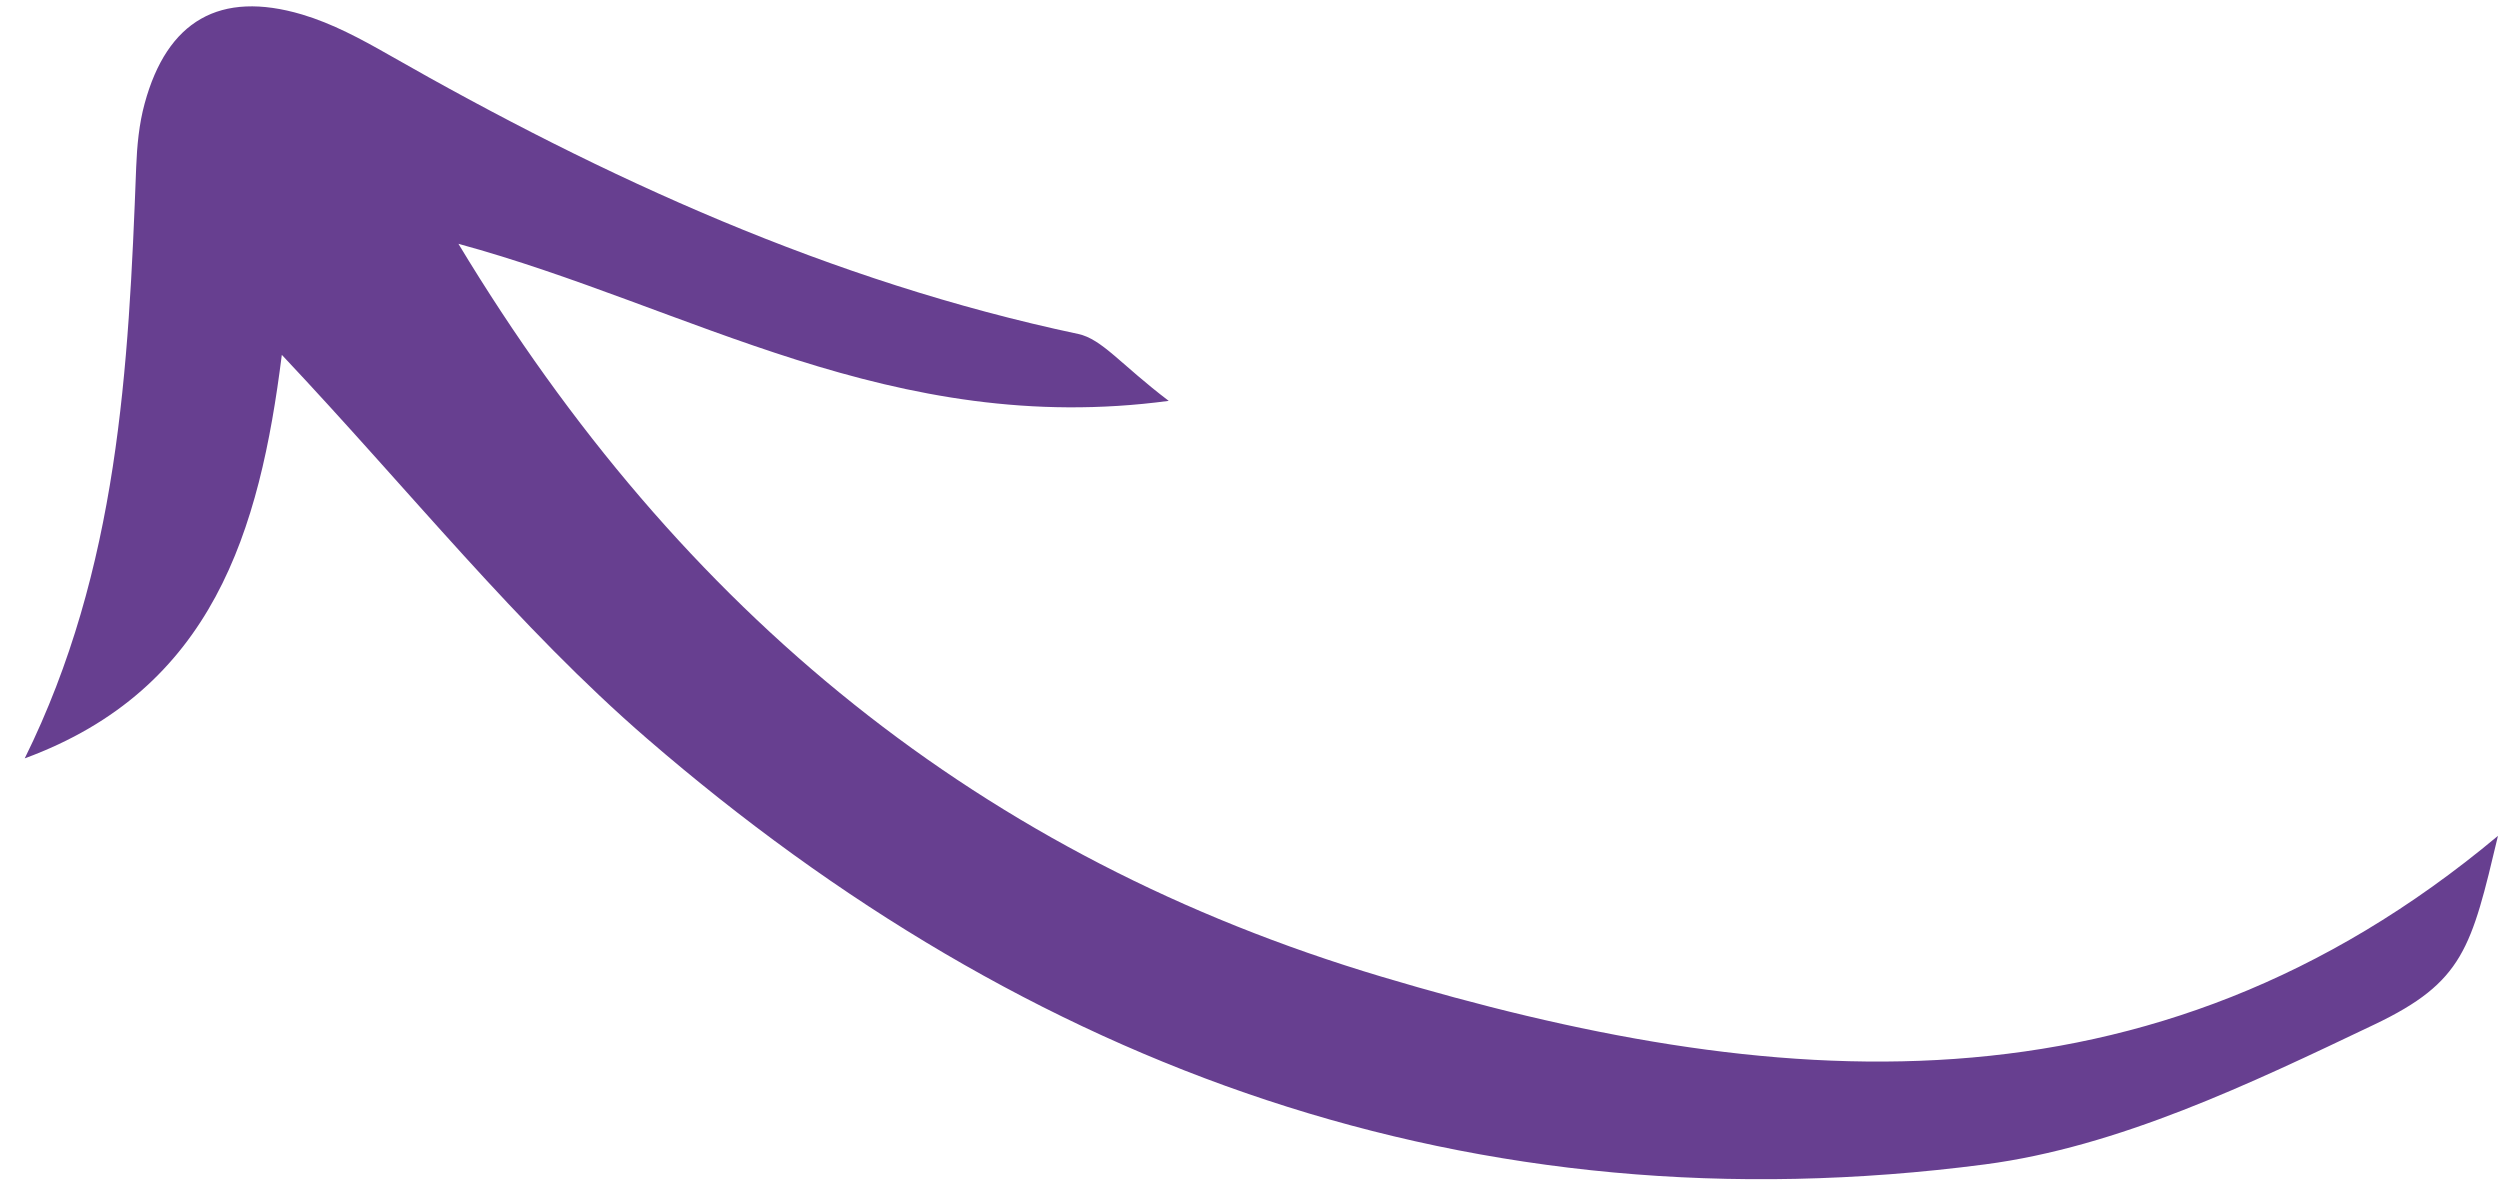 <?xml version="1.0" encoding="UTF-8"?> <svg xmlns="http://www.w3.org/2000/svg" width="63" height="30" viewBox="0 0 63 30" fill="none"> <path d="M62.949 21.063C54.175 28.4 44.598 27.533 34.817 24.613C24.752 21.608 17.176 15.468 11.552 6.144C17.38 7.731 22.486 11.035 29.452 10.102C28.251 9.191 27.771 8.543 27.171 8.416C20.936 7.093 15.254 4.498 9.787 1.375C9.094 0.98 8.372 0.591 7.612 0.365C5.542 -0.249 4.212 0.522 3.645 2.609C3.504 3.125 3.453 3.672 3.432 4.207C3.241 9.275 2.985 14.331 0.623 19.111C5.37 17.364 6.544 13.374 7.102 8.942C10.327 12.365 13.052 15.801 16.314 18.62C25.901 26.906 37.1 31.032 50.018 29.343C53.381 28.903 56.699 27.313 59.836 25.817C62.083 24.746 62.277 23.892 62.949 21.063Z" fill="#673F90"></path> </svg> 